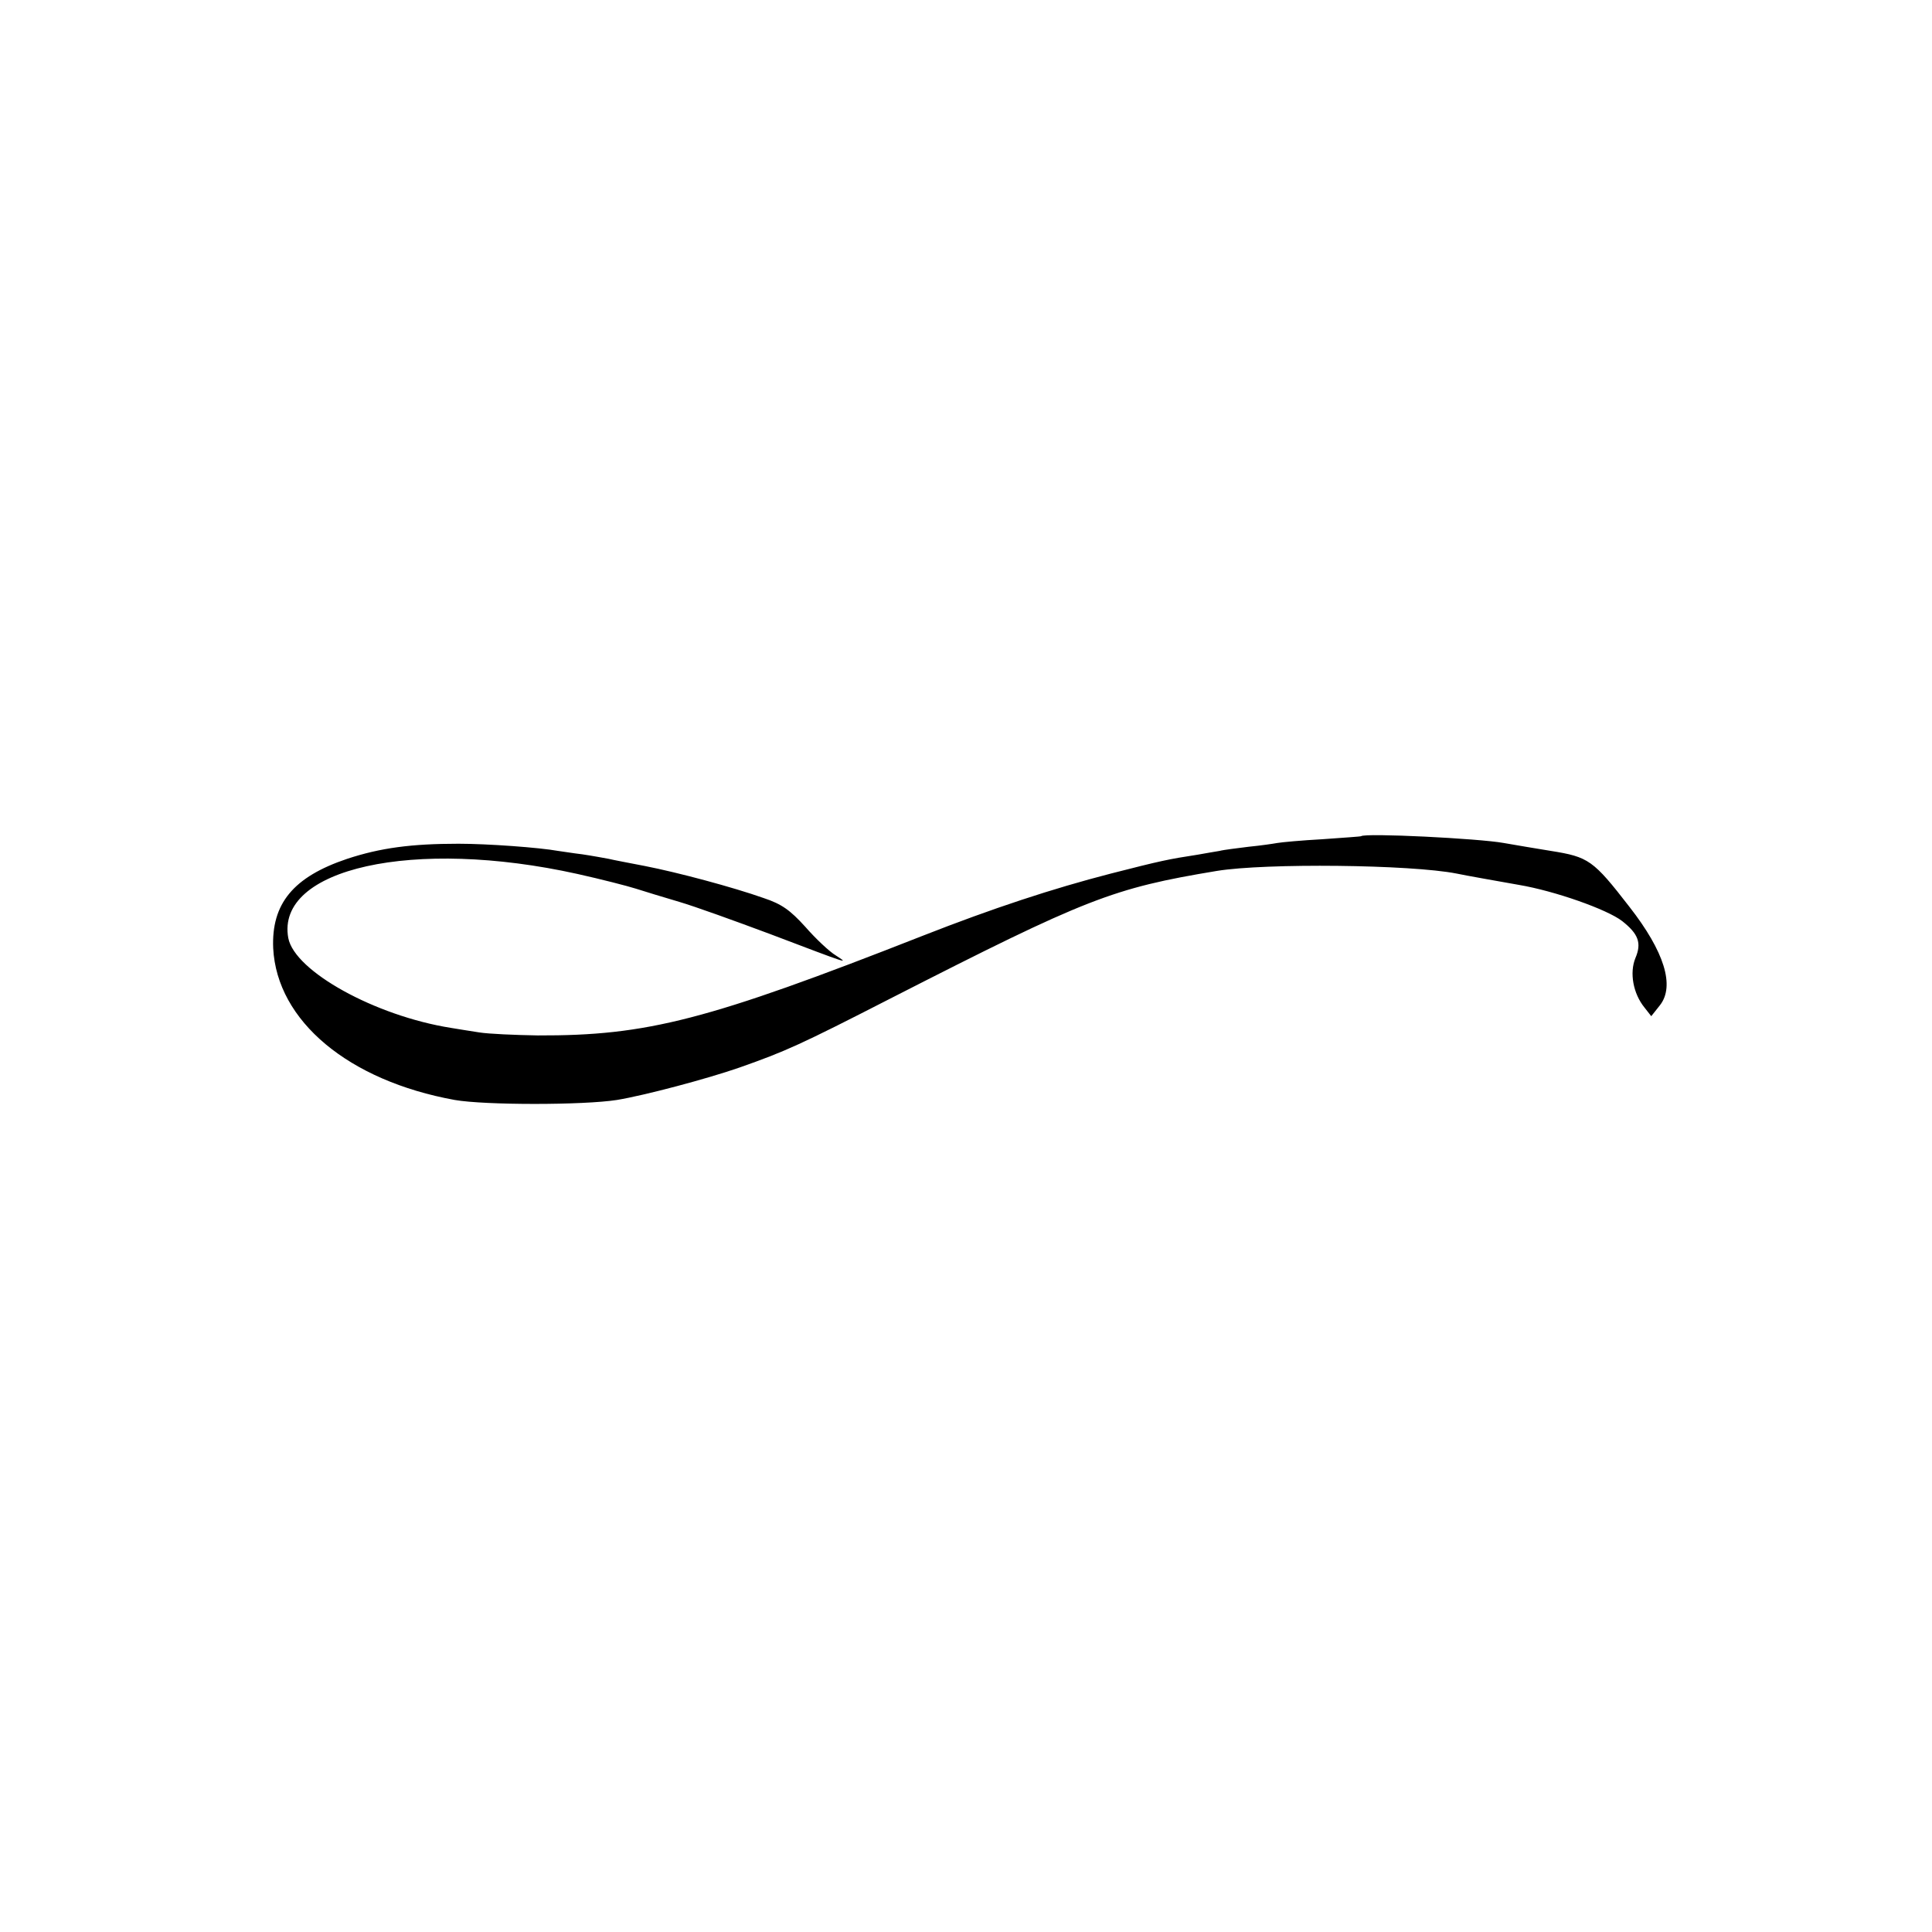 <?xml version="1.0" standalone="no"?>
<!DOCTYPE svg PUBLIC "-//W3C//DTD SVG 20010904//EN"
 "http://www.w3.org/TR/2001/REC-SVG-20010904/DTD/svg10.dtd">
<svg version="1.0" xmlns="http://www.w3.org/2000/svg"
 width="512pt" height="512pt" viewBox="0 0 512 512"
 preserveAspectRatio="xMidYMid meet">
<g transform="translate(0,512) scale(0.1,-0.1)"
fill="#000000" stroke="none">
<path d="M3607 2904 c-1 -1 -47 -4 -102 -8 -55 -3 -109 -8 -120 -10 -11 -2
-45 -7 -76 -10 -31 -4 -66 -8 -77 -11 -11 -2 -37 -6 -58 -10 -78 -12 -97 -16
-230 -50 -155 -40 -313 -92 -499 -165 -570 -224 -730 -265 -1020 -264 -60 1
-130 4 -155 8 -25 4 -58 9 -75 12 -201 32 -414 150 -431 238 -34 185 333 266
766 170 63 -14 133 -32 155 -39 22 -7 74 -23 115 -35 41 -12 149 -51 240 -85
216 -82 210 -80 175 -57 -17 10 -54 45 -81 76 -40 44 -62 60 -110 76 -82 29
-228 68 -315 85 -41 8 -84 16 -96 19 -11 2 -43 8 -70 12 -26 3 -55 8 -64 9
-50 9 -186 19 -264 19 -125 0 -207 -11 -295 -40 -143 -48 -201 -119 -196 -237
10 -193 200 -351 481 -402 80 -14 341 -14 430 0 73 12 239 56 325 86 122 43
160 60 400 183 521 266 588 292 865 338 129 21 513 17 635 -7 23 -5 120 -22
165 -30 95 -16 234 -65 274 -96 43 -34 52 -58 35 -98 -16 -39 -6 -94 24 -131
l18 -23 23 29 c40 51 12 142 -81 261 -96 124 -108 132 -208 148 -37 6 -91 15
-125 21 -66 12 -367 27 -378 18z"/>
</g>
</svg>
